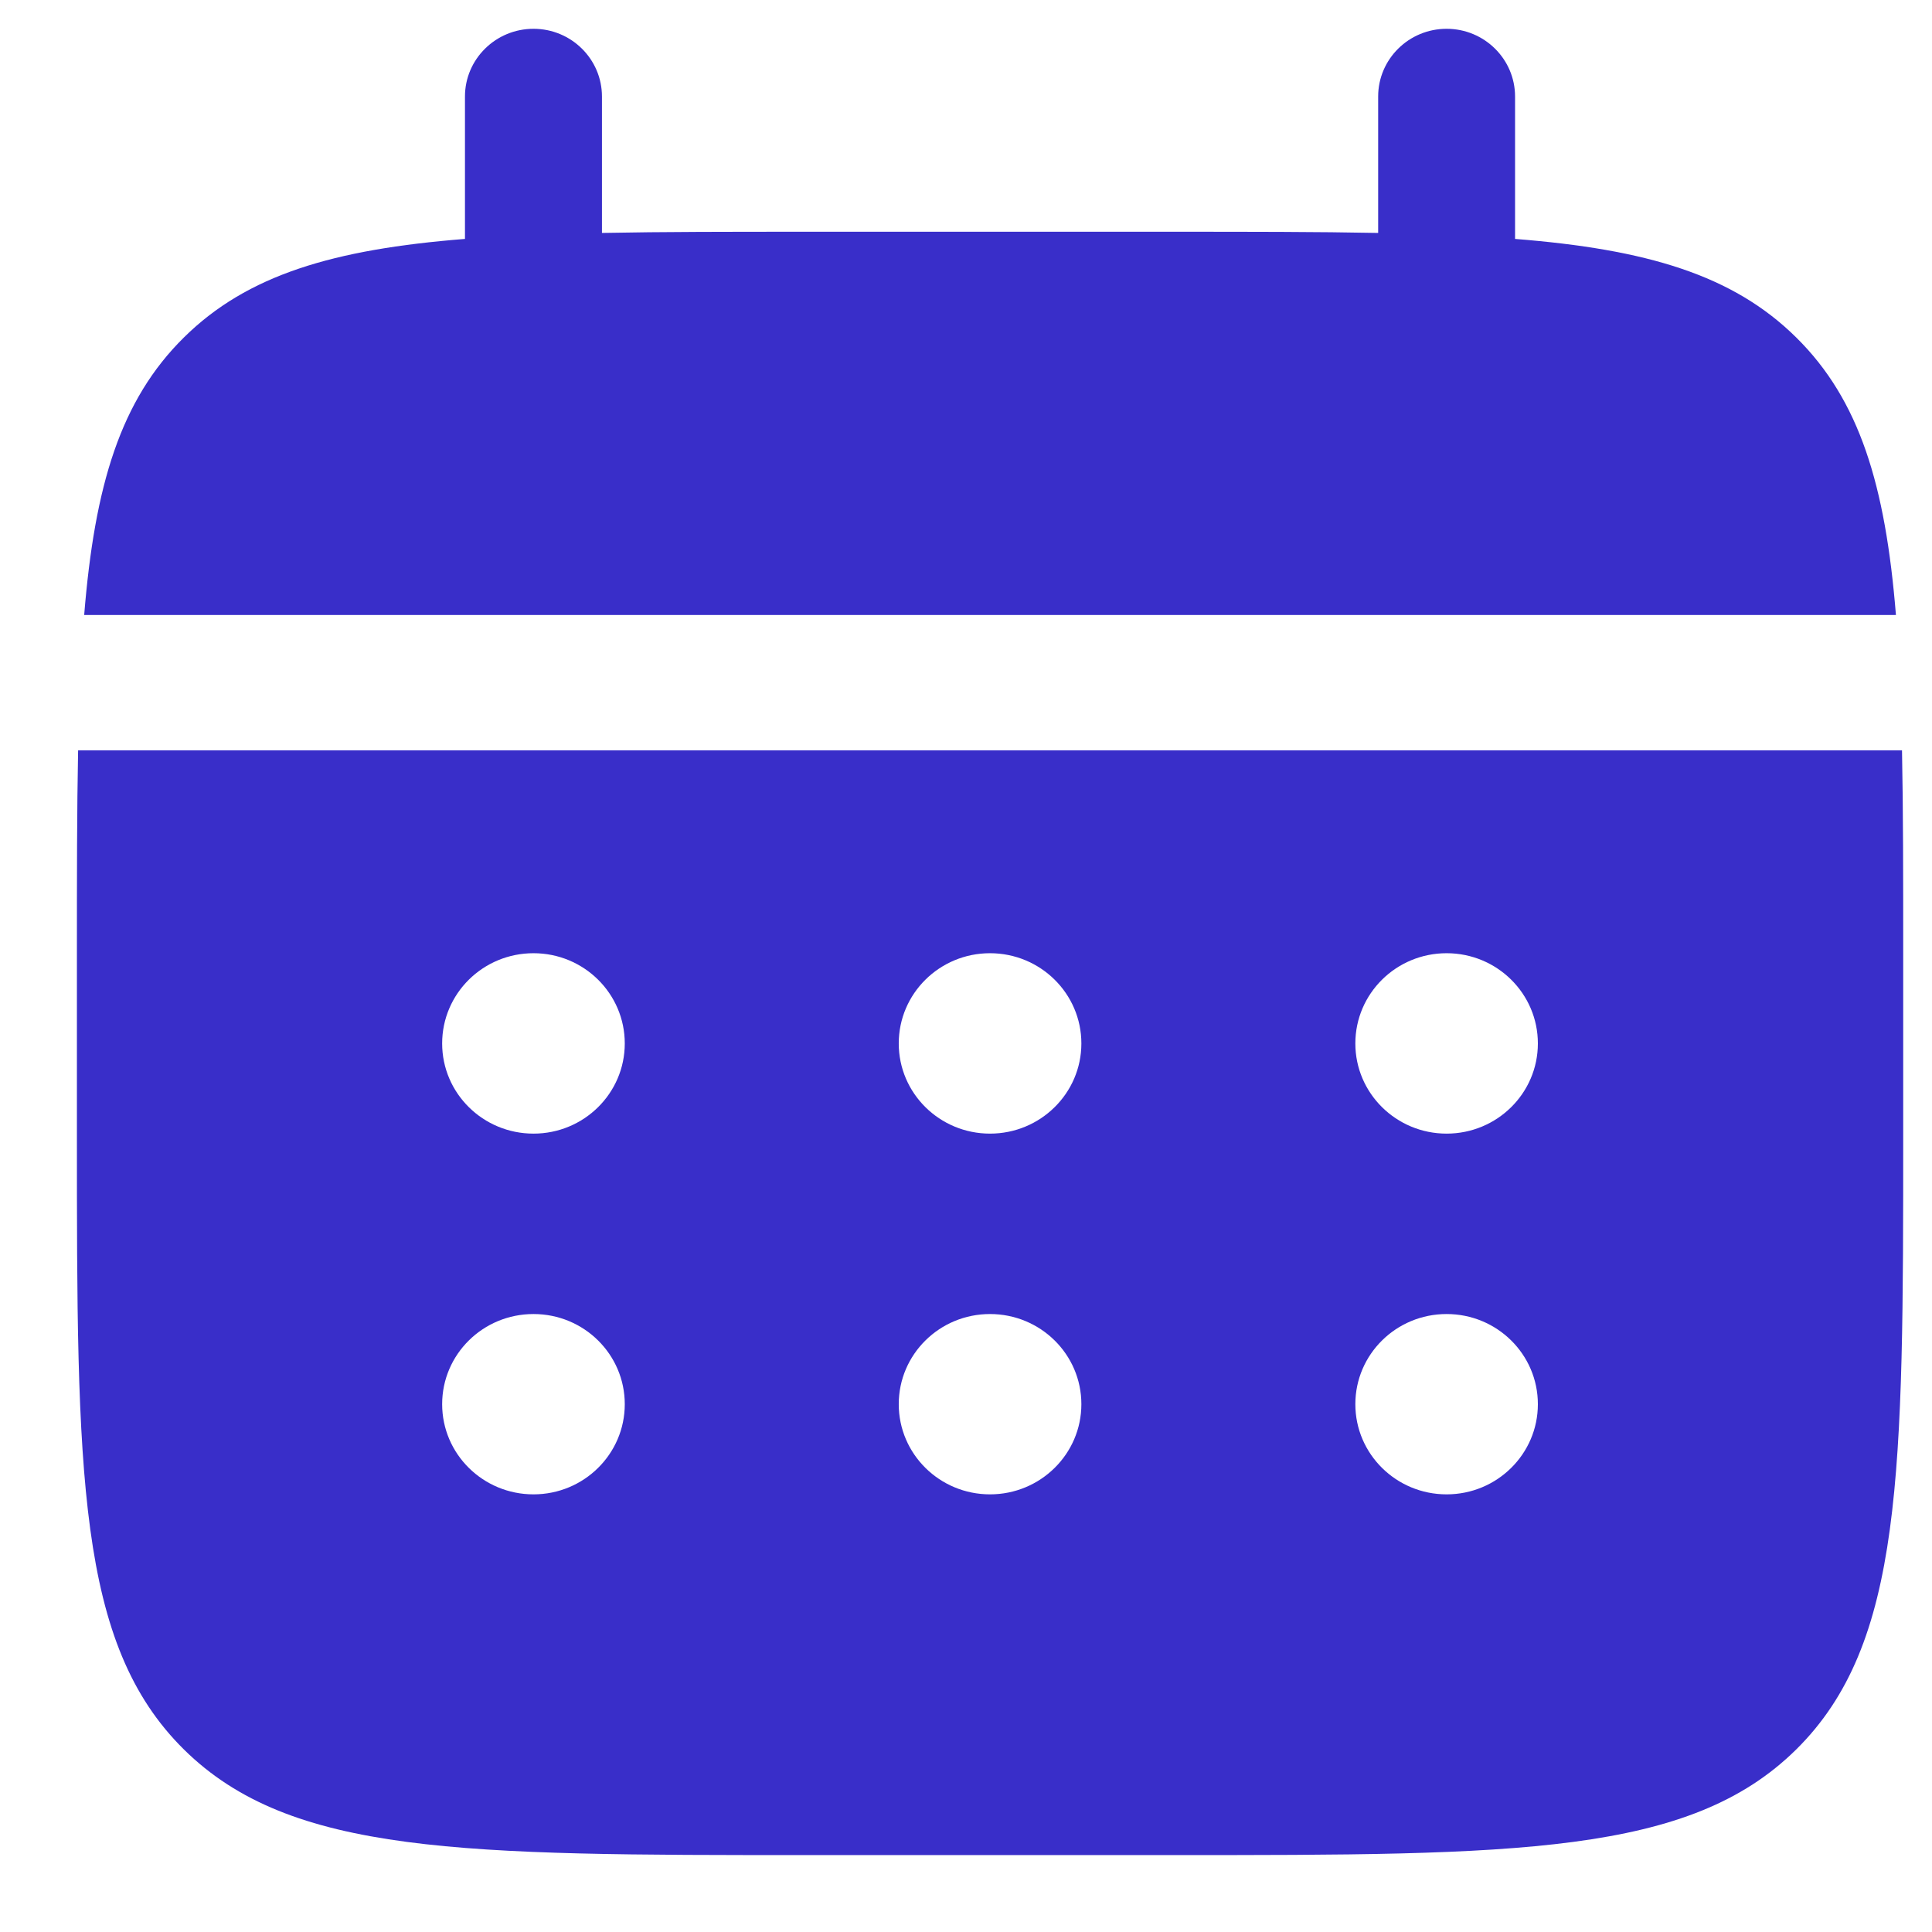 <?xml version="1.0" encoding="UTF-8"?>
<svg xmlns="http://www.w3.org/2000/svg" width="21" height="21" viewBox="0 0 21 21" fill="none">
  <path d="M6.543 1.049C6.543 0.643 6.21 0.313 5.799 0.313C5.388 0.313 5.054 0.643 5.054 1.049V2.597C3.626 2.71 2.688 2.987 1.999 3.668C1.31 4.348 1.029 5.274 0.915 6.685H20.608C20.494 5.274 20.213 4.348 19.524 3.668C18.835 2.987 17.897 2.71 16.468 2.597V1.049C16.468 0.643 16.135 0.313 15.724 0.313C15.313 0.313 14.98 0.643 14.98 1.049V2.532C14.319 2.519 13.579 2.519 12.746 2.519H8.776C7.943 2.519 7.203 2.519 6.543 2.532V1.049Z" fill="#392EC9"></path>
  <path fill-rule="evenodd" clip-rule="evenodd" d="M0.836 10.361C0.836 9.539 0.836 8.808 0.849 8.156H20.674C20.687 8.808 20.687 9.539 20.687 10.361V12.322C20.687 16.019 20.687 17.867 19.524 19.016C18.361 20.164 16.489 20.164 12.746 20.164H8.776C5.033 20.164 3.162 20.164 1.999 19.016C0.836 17.867 0.836 16.019 0.836 12.322V10.361ZM15.724 12.322C16.272 12.322 16.716 11.883 16.716 11.342C16.716 10.8 16.272 10.361 15.724 10.361C15.176 10.361 14.732 10.8 14.732 11.342C14.732 11.883 15.176 12.322 15.724 12.322ZM15.724 16.243C16.272 16.243 16.716 15.804 16.716 15.263C16.716 14.721 16.272 14.283 15.724 14.283C15.176 14.283 14.732 14.721 14.732 15.263C14.732 15.804 15.176 16.243 15.724 16.243ZM11.754 11.342C11.754 11.883 11.309 12.322 10.761 12.322C10.213 12.322 9.769 11.883 9.769 11.342C9.769 10.8 10.213 10.361 10.761 10.361C11.309 10.361 11.754 10.8 11.754 11.342ZM11.754 15.263C11.754 15.804 11.309 16.243 10.761 16.243C10.213 16.243 9.769 15.804 9.769 15.263C9.769 14.721 10.213 14.283 10.761 14.283C11.309 14.283 11.754 14.721 11.754 15.263ZM5.799 12.322C6.347 12.322 6.791 11.883 6.791 11.342C6.791 10.8 6.347 10.361 5.799 10.361C5.25 10.361 4.806 10.8 4.806 11.342C4.806 11.883 5.25 12.322 5.799 12.322ZM5.799 16.243C6.347 16.243 6.791 15.804 6.791 15.263C6.791 14.721 6.347 14.283 5.799 14.283C5.25 14.283 4.806 14.721 4.806 15.263C4.806 15.804 5.25 16.243 5.799 16.243Z" fill="#392EC9"></path>
</svg>
